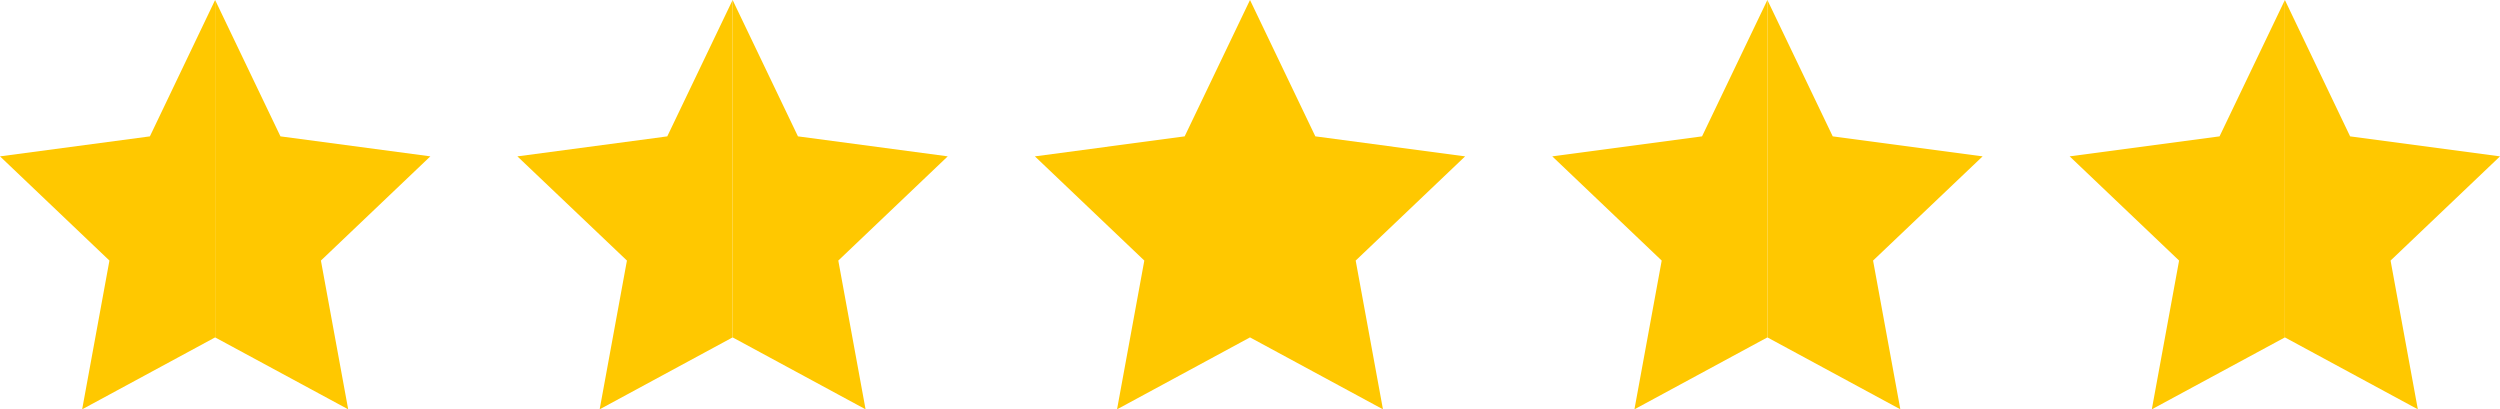 <?xml version="1.0" encoding="UTF-8"?>
<svg xmlns="http://www.w3.org/2000/svg" version="1.1" viewBox="0 0 220 36.02">
  <defs>
    <style>
      .cls-1 {
        fill: #ffc800;
      }
    </style>
  </defs>
  <!-- Generator: Adobe Illustrator 28.7.2, SVG Export Plug-In . SVG Version: 1.2.0 Build 154)  -->
  <g>
    <g id="_レイヤー_1" data-name="レイヤー_1">
      <g>
        <g>
          <polygon class="cls-1" points="201.07 0 206.81 12 220 13.76 210.37 22.93 212.77 36.02 201.07 29.69 201.07 0"/>
          <polygon class="cls-1" points="201.07 0 201.07 29.69 189.36 36.02 191.76 22.93 182.13 13.76 195.32 12 201.07 0"/>
        </g>
        <g>
          <polygon class="cls-1" points="18.93 0 24.68 12 37.87 13.76 28.24 22.93 30.64 36.02 18.93 29.69 18.93 0"/>
          <polygon class="cls-1" points="18.93 0 18.93 29.69 7.23 36.02 9.63 22.93 0 13.76 13.19 12 18.93 0"/>
        </g>
        <g>
          <polygon class="cls-1" points="64.47 0 70.22 12 83.4 13.76 73.77 22.93 76.17 36.02 64.47 29.69 64.47 0"/>
          <polygon class="cls-1" points="64.47 0 64.47 29.69 52.77 36.02 55.17 22.93 45.53 13.76 58.72 12 64.47 0"/>
        </g>
        <g>
          <polygon class="cls-1" points="110 0 115.75 12 128.93 13.76 119.3 22.93 121.7 36.02 110 29.69 110 0"/>
          <polygon class="cls-1" points="110 0 110 29.69 98.3 36.02 100.7 22.93 91.07 13.76 104.25 12 110 0"/>
        </g>
        <g>
          <polygon class="cls-1" points="155.53 0 161.28 12 174.47 13.76 164.83 22.93 167.23 36.02 155.53 29.69 155.53 0"/>
          <polygon class="cls-1" points="155.53 0 155.53 29.69 143.83 36.02 146.23 22.93 136.6 13.76 149.78 12 155.53 0"/>
        </g>
      </g>
    </g>
  </g>
</svg>